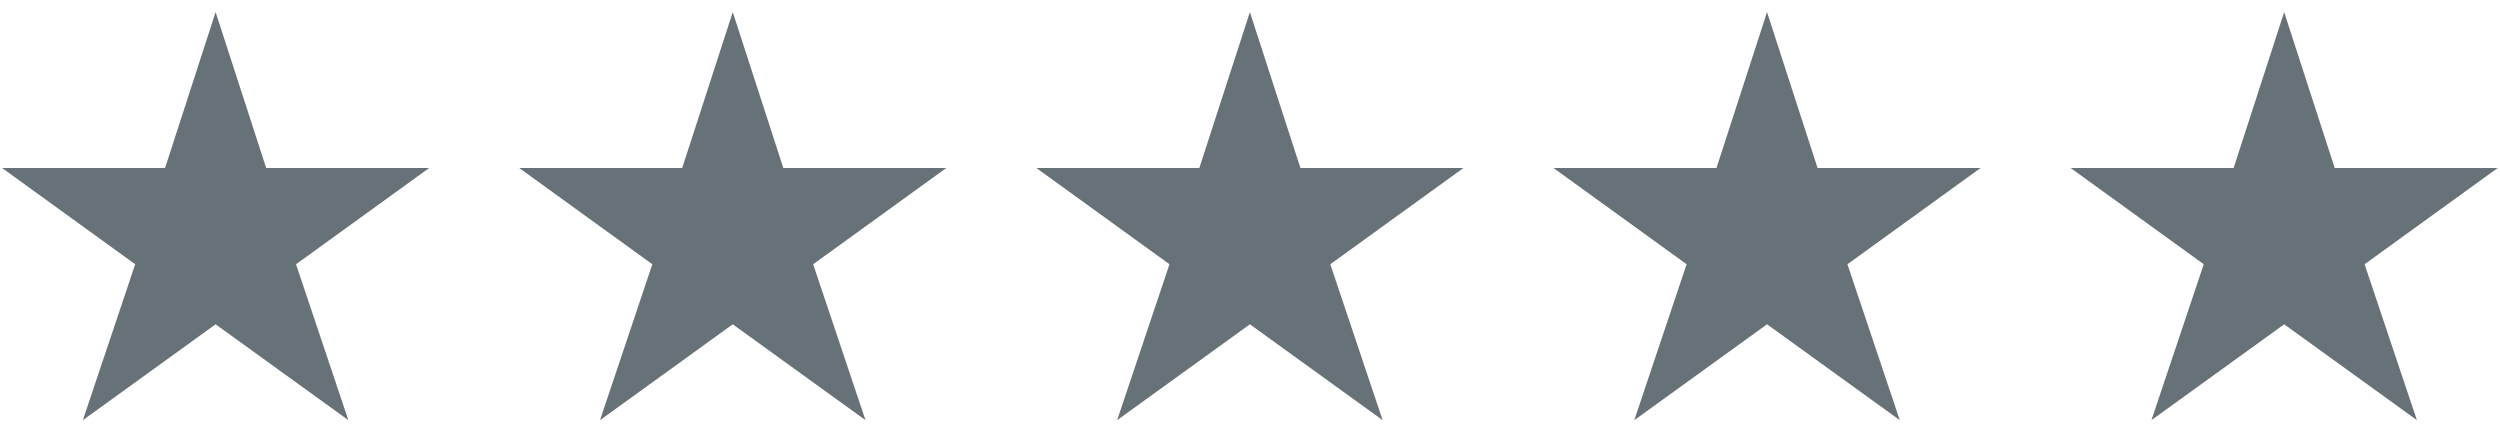 <svg width="90" height="16" viewBox="0 0 90 16" fill="none" xmlns="http://www.w3.org/2000/svg">
<path d="M7.762 11.675L2.983 15.126L4.867 9.513L0.076 6.049H5.942L7.762 0.436L9.583 6.049H15.448L10.657 9.513L12.541 15.126L7.762 11.675ZM26.379 11.675L21.6 15.126L23.484 9.513L18.693 6.049H24.559L26.379 0.436L28.2 6.049H34.065L29.274 9.513L31.158 15.126L26.379 11.675ZM44.996 11.675L40.217 15.126L42.101 9.513L37.31 6.049H43.176L44.996 0.436L46.816 6.049H52.682L47.891 9.513L49.775 15.126L44.996 11.675ZM63.613 11.675L58.834 15.126L60.718 9.513L55.927 6.049H61.793L63.613 0.436L65.433 6.049H71.299L66.508 9.513L68.392 15.126L63.613 11.675ZM82.23 11.675L77.451 15.126L79.335 9.513L74.544 6.049H80.41L82.23 0.436L84.05 6.049H89.916L85.125 9.513L87.009 15.126L82.23 11.675Z" fill="#677278"/>
</svg>
